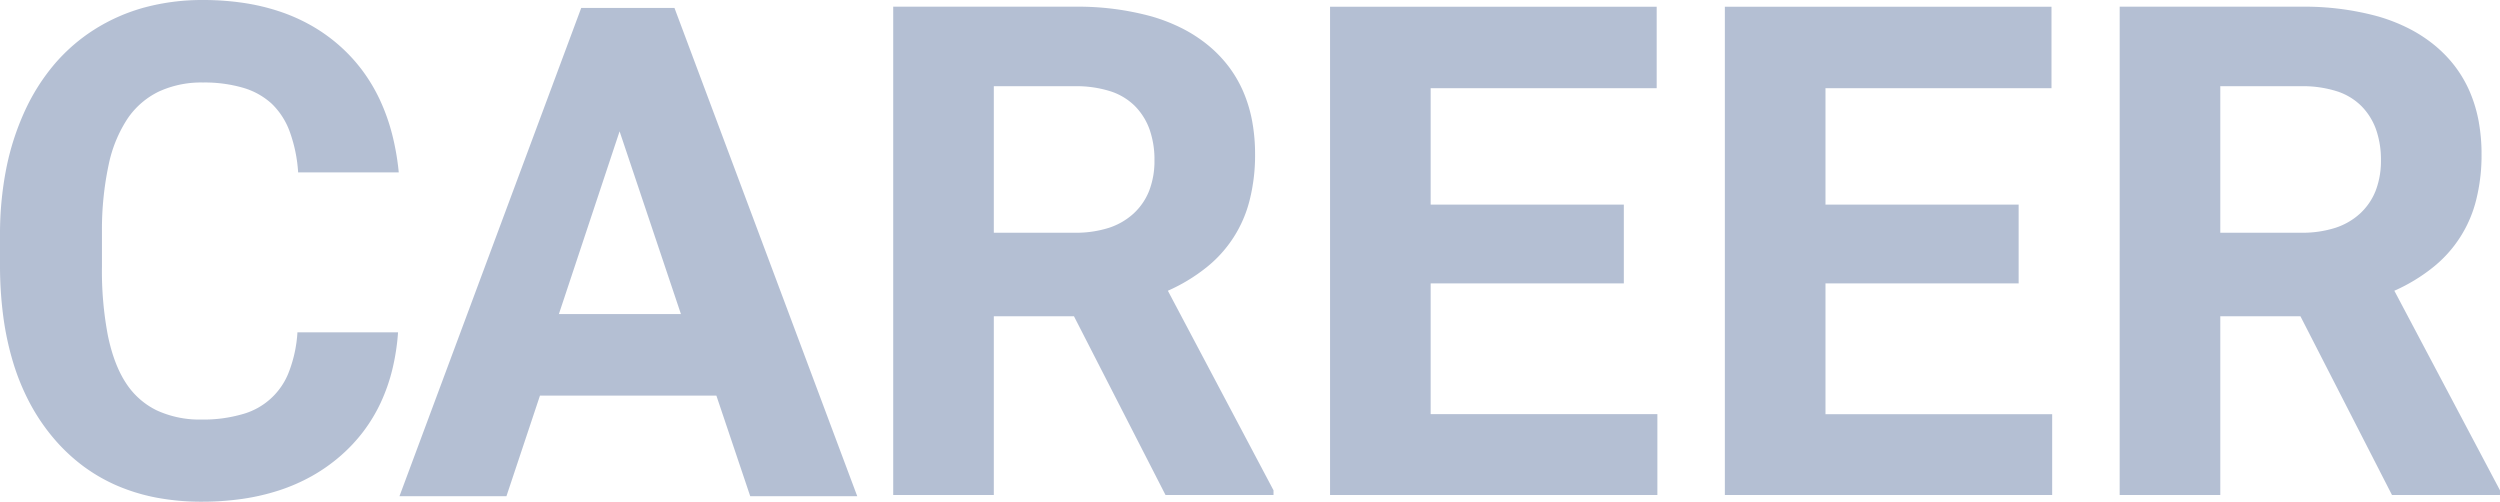 <svg xmlns="http://www.w3.org/2000/svg" width="909.979" height="182.617"><path d="M73.362 182.617a87.528 87.528 0 01-16.179-1.439 69.025 69.025 0 01-14.354-4.314 61.883 61.883 0 01-12.531-7.191 65.055 65.055 0 01-10.707-10.068 72.128 72.128 0 01-8.571-12.576 82.938 82.938 0 01-6.122-14.721 105.206 105.206 0 01-3.673-16.865A141.285 141.285 0 010 96.433V85.568a123.436 123.436 0 012.258-24.107 94.278 94.278 0 016.773-21.057A73.845 73.845 0 0120 23.148a64.632 64.632 0 0114.849-12.713 67.222 67.222 0 0118.144-7.826A80.893 80.893 0 0173.848.002a100.342 100.342 0 0114.633 1.029 78.07 78.07 0 0113.138 3.092 65.231 65.231 0 0111.643 5.148 61.157 61.157 0 0110.147 7.207 59.641 59.641 0 018.408 9.072 61.6 61.6 0 016.425 10.734 71.835 71.835 0 014.441 12.4 91.513 91.513 0 012.458 14.061h-36.62a53.333 53.333 0 00-3.069-14.848 26.918 26.918 0 00-6.514-10.115 26.274 26.274 0 00-10.392-5.814 50.231 50.231 0 00-14.7-1.936 36.843 36.843 0 00-16 3.281 29.057 29.057 0 00-11.4 9.84 48.283 48.283 0 00-6.882 16.736 113.265 113.265 0 00-2.458 23.975V97.29a124.988 124.988 0 002.181 24.936c1.448 6.986 3.65 12.766 6.546 17.178a27.83 27.83 0 0011.248 9.982 37.251 37.251 0 0016.281 3.326 51 51 0 0014.816-1.939 25.21 25.21 0 0017.088-15.684 47.944 47.944 0 003-14.117h36.621a81.409 81.409 0 01-2.1 13.582 65.4 65.4 0 01-4.23 12.055 58.271 58.271 0 01-6.357 10.527 59.3 59.3 0 01-8.485 9 62.245 62.245 0 01-10.313 7.211 67.239 67.239 0 01-11.831 5.152 80.675 80.675 0 01-13.348 3.09 103.521 103.521 0 01-14.861 1.028zm238.665-2h-38.945l-12.326-36.623h-64.21l-12.205 36.623h-38.938L211.561 2.883h33.938l66.528 177.73zm-86.5-132.818l-22.1 66.529h44.431l-22.334-66.529zm684.448 132.375h-39.309l-33.325-65.062h-29.174v65.059h-36.621V2.437h66.043a101.166 101.166 0 0127.892 3.51 64.048 64.048 0 0111.246 4.387 51.929 51.929 0 019.445 6.141 46 46 0 017.477 7.744 44.342 44.342 0 015.341 9.193 50.521 50.521 0 013.205 10.645 65.717 65.717 0 011.068 12.092 66.636 66.636 0 01-1.97 16.678 45.254 45.254 0 01-15.808 24.564 63.612 63.612 0 01-13.964 8.439l38.453 72.635v1.707zm-101.808-148.8v53.34h29.544a39.406 39.406 0 0012.236-1.754 24.552 24.552 0 009.126-5.264 22.459 22.459 0 005.676-8.348 30.143 30.143 0 001.893-11 33.1 33.1 0 00-1.785-11.23 23.22 23.22 0 00-5.358-8.543 22.3 22.3 0 00-9.047-5.4 41.4 41.4 0 00-12.862-1.8h-29.422zm-61.194 148.8H627.831V2.44h118.9v29.666H664.46v42.357h70.31v28.686h-70.31v47.605h82.515v29.42zm-143.709 0H484.127V2.44H603.02v29.666h-82.271v42.357h70.31v28.686h-70.31v47.605h82.521v29.42zm-139.715 0h-39.31l-33.325-65.062H361.74v65.059h-36.62V2.437h66.043a101.158 101.158 0 0127.891 3.51 64.048 64.048 0 0111.246 4.387 51.929 51.929 0 019.445 6.141 46 46 0 017.477 7.744 44.342 44.342 0 015.341 9.193 50.521 50.521 0 013.205 10.645 65.717 65.717 0 011.068 12.092 66.636 66.636 0 01-1.97 16.678 45.259 45.259 0 01-15.807 24.564 63.584 63.584 0 01-13.965 8.439l38.454 72.635v1.707zM361.74 31.374v53.34h29.544a39.406 39.406 0 0012.236-1.754 24.575 24.575 0 009.127-5.264 22.422 22.422 0 005.675-8.348 30.137 30.137 0 001.894-11 33.1 33.1 0 00-1.785-11.23 23.242 23.242 0 00-5.358-8.543 22.3 22.3 0 00-9.047-5.4 41.411 41.411 0 00-12.862-1.8h-29.423z" fill="#042b6c" opacity=".3"/></svg>
